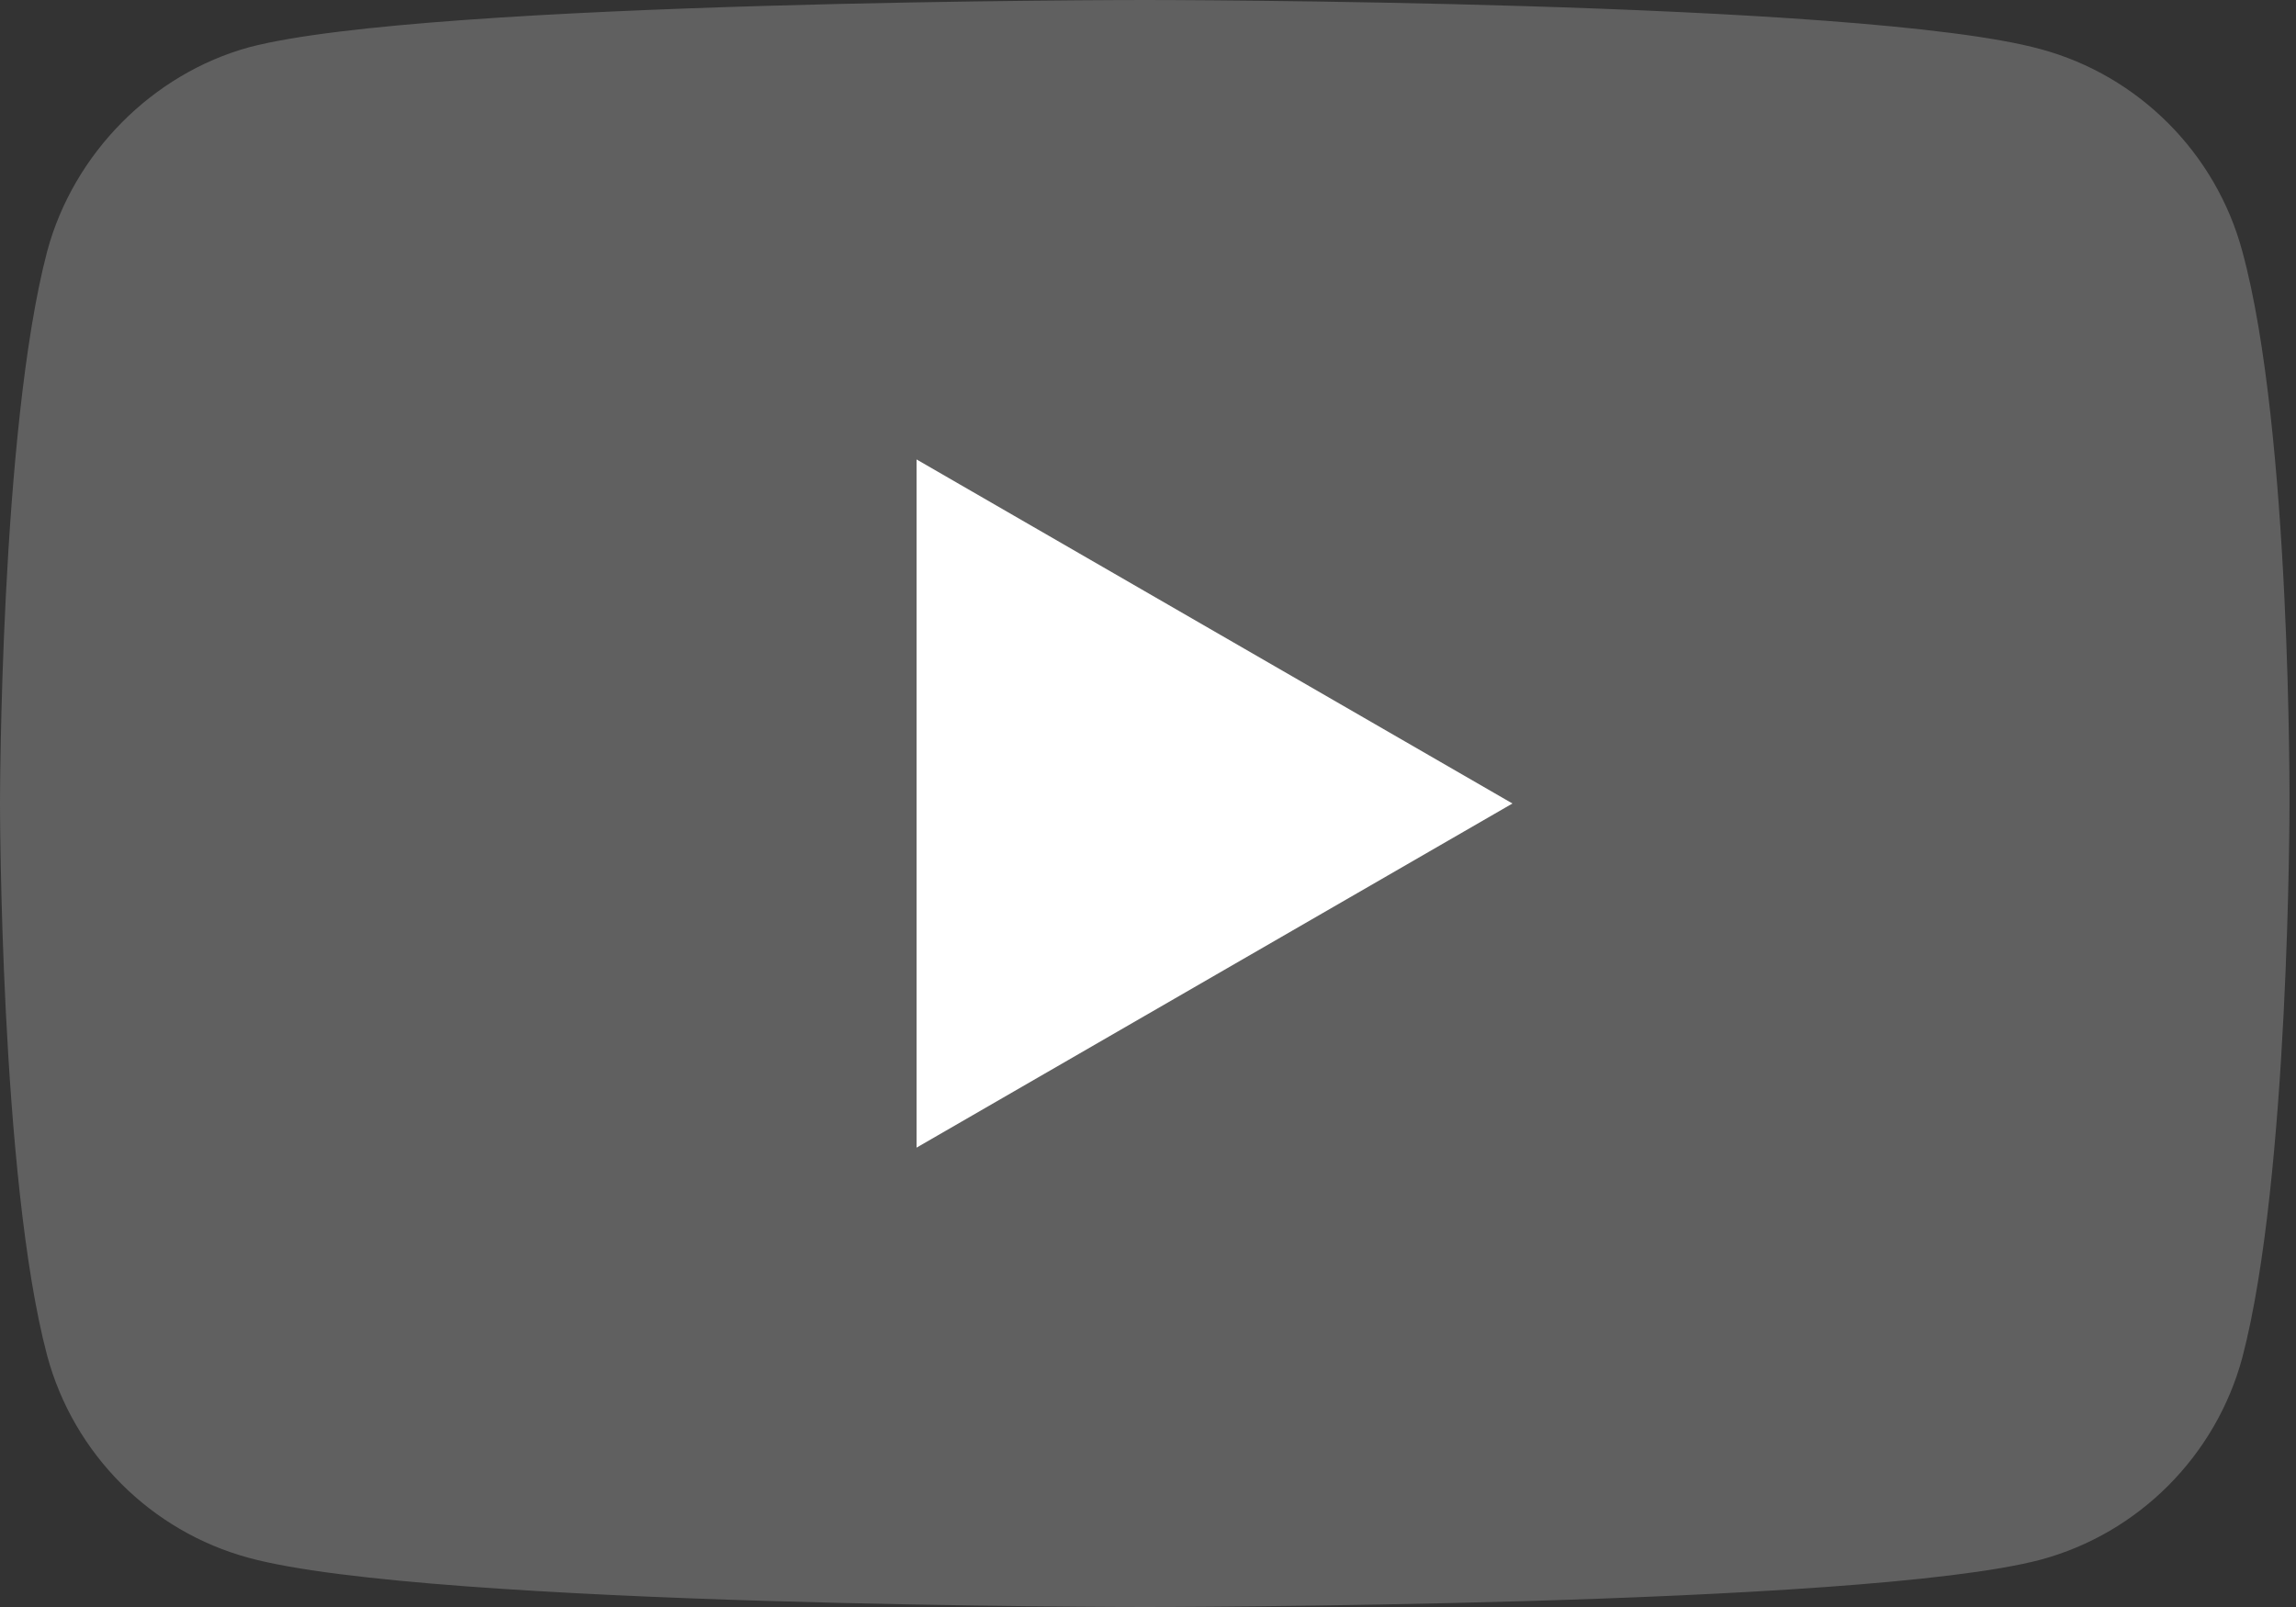 <svg width="30" height="21" viewBox="0 0 30 21" fill="none" xmlns="http://www.w3.org/2000/svg">
<rect x="0" y="0" width="30" height="21" fill="#333333" stroke="none"/>
<path d="M29.299 3.286C28.954 2.001 27.944 0.988 26.663 0.642C24.322 0 14.958 0 14.958 0C14.958 0 5.594 0 3.253 0.618C1.996 0.964 0.961 2.001 0.616 3.286C0 5.633 0 10.5 0 10.5C0 10.5 0 15.392 0.616 17.714C0.961 18.999 1.971 20.012 3.253 20.358C5.618 21 14.958 21 14.958 21C14.958 21 24.322 21 26.663 20.382C27.944 20.037 28.954 19.023 29.299 17.739C29.915 15.392 29.915 10.525 29.915 10.525C29.915 10.525 29.94 5.633 29.299 3.286V3.286Z" fill="#606060"/>
<path d="M11.976 6.004V14.997L19.762 10.5L11.976 6.004Z" fill="white"/>
</svg>
